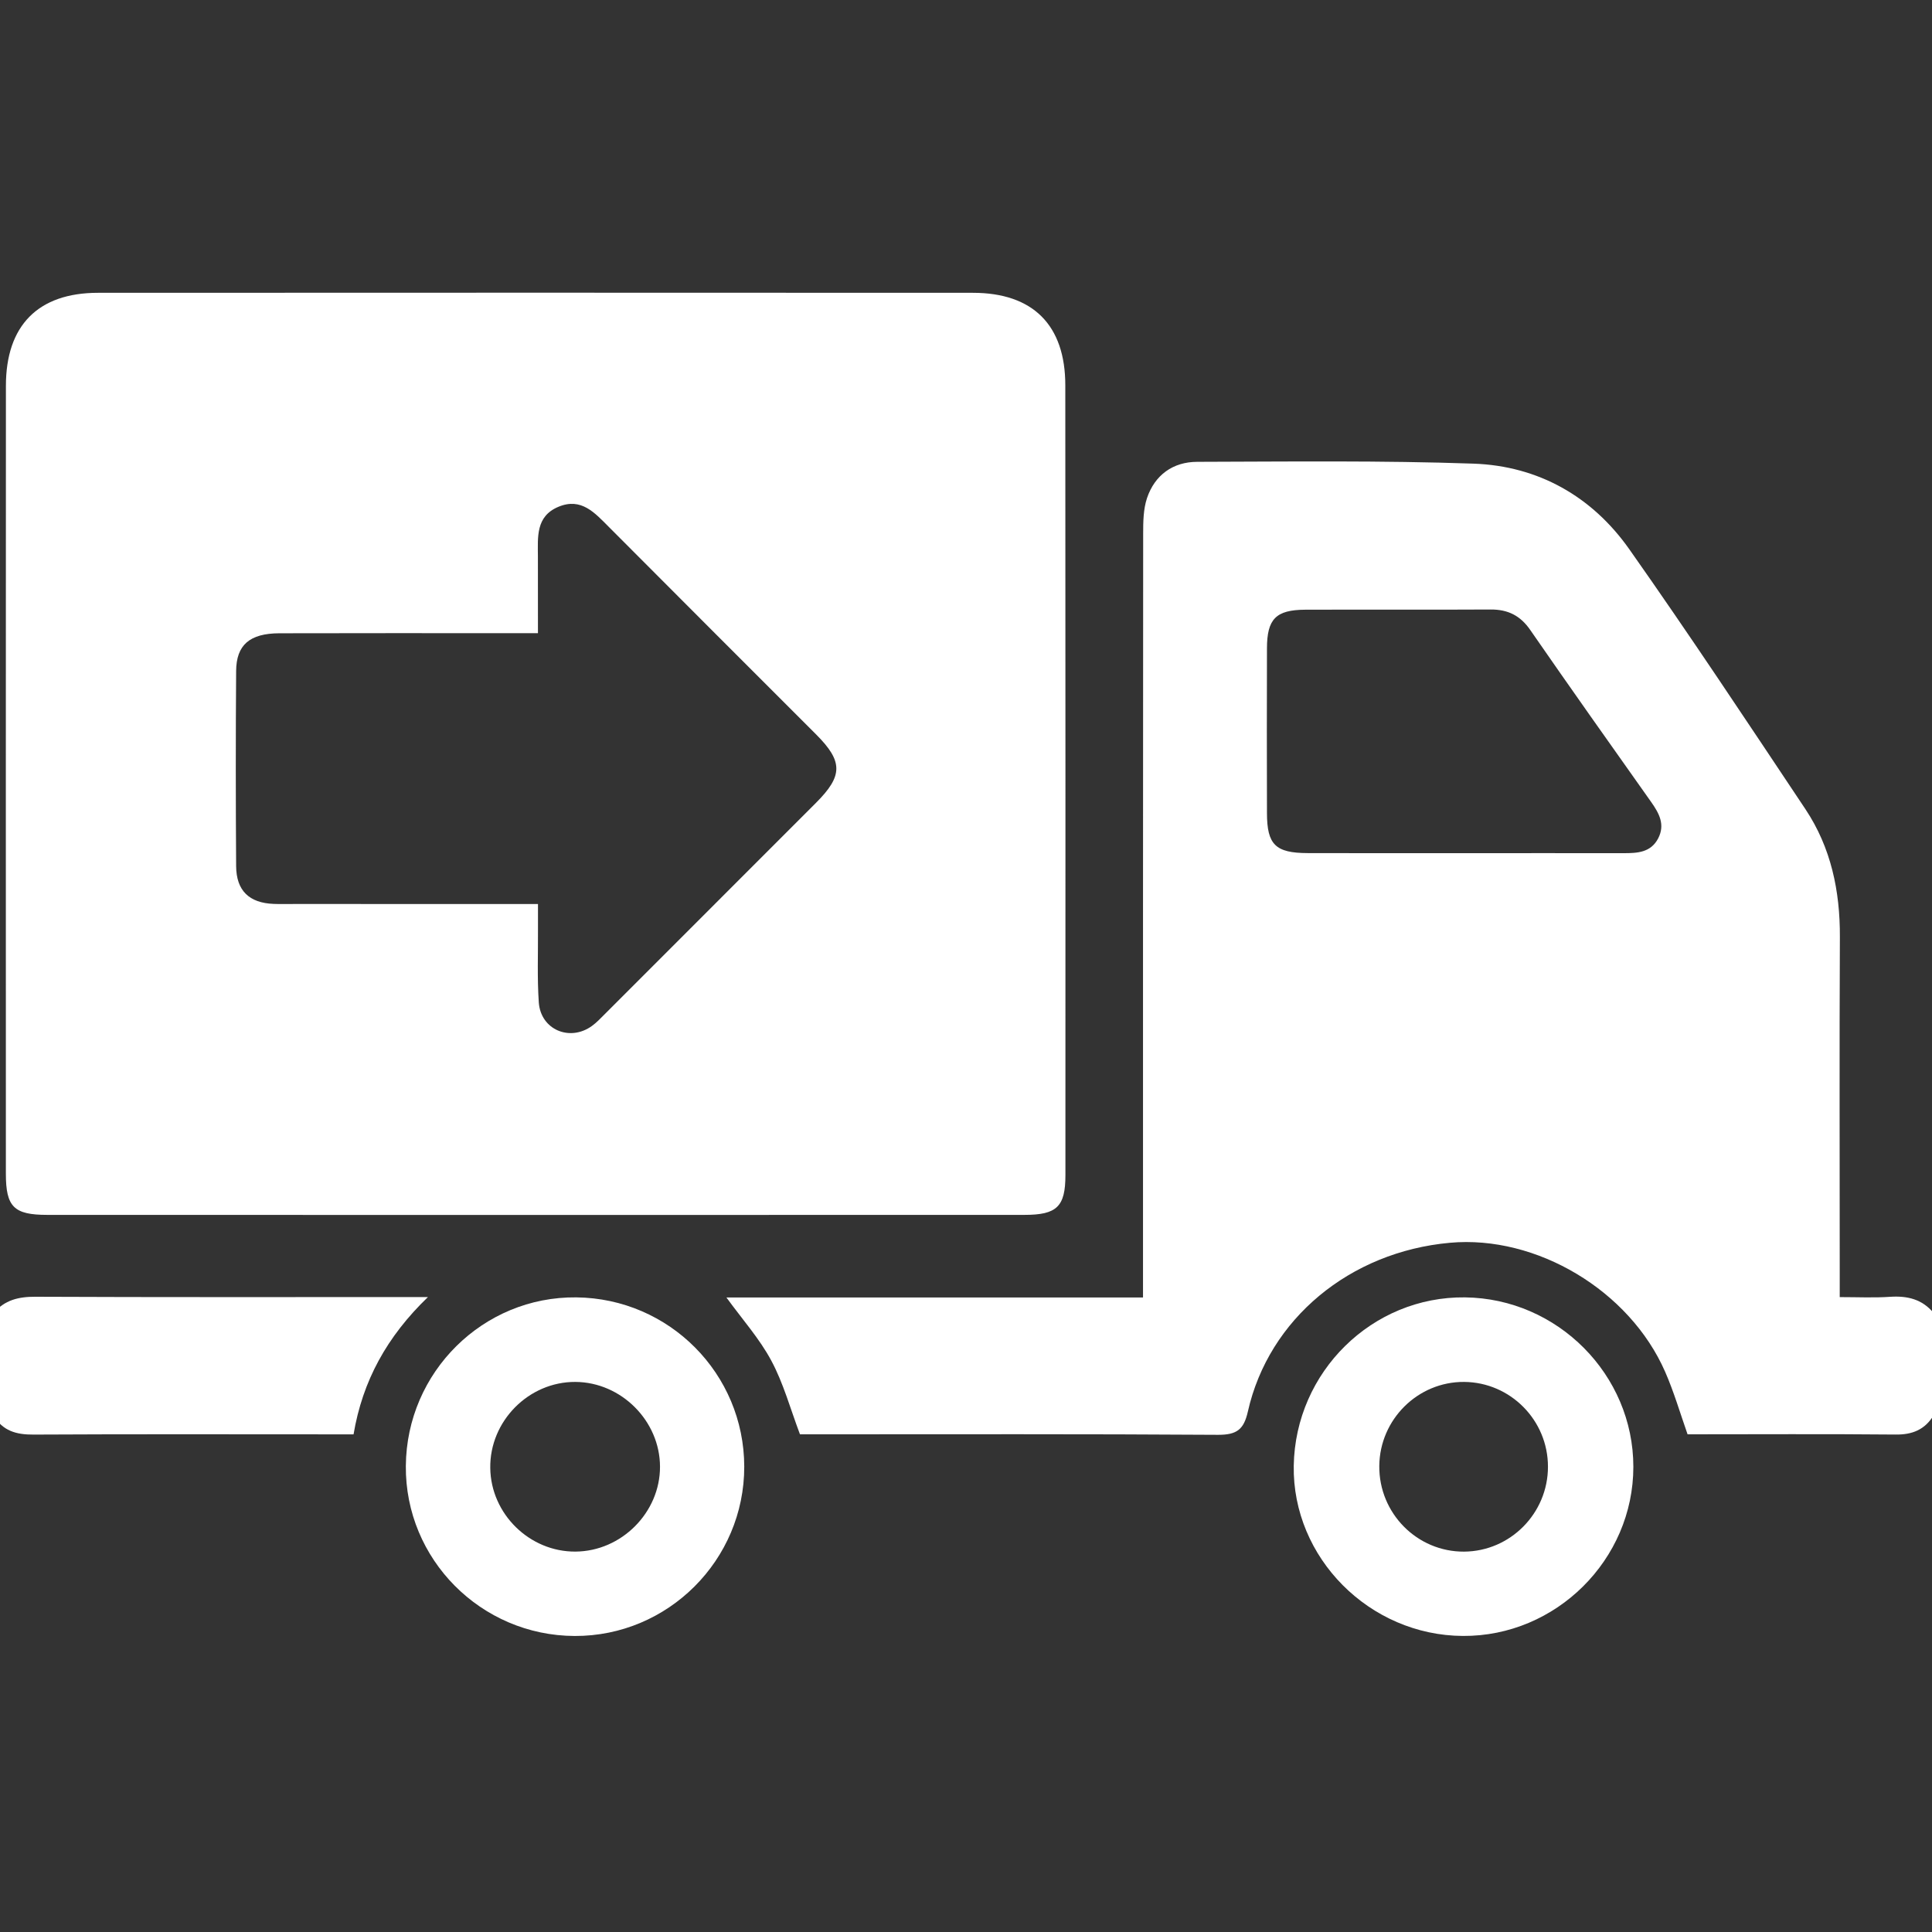 <?xml version="1.0" encoding="utf-8"?>
<!-- Generator: Adobe Illustrator 16.0.0, SVG Export Plug-In . SVG Version: 6.00 Build 0)  -->
<!DOCTYPE svg PUBLIC "-//W3C//DTD SVG 1.1//EN" "http://www.w3.org/Graphics/SVG/1.1/DTD/svg11.dtd">
<svg version="1.1" id="Layer_1" xmlns="http://www.w3.org/2000/svg" xmlns:xlink="http://www.w3.org/1999/xlink" x="0px" y="0px"
	 width="50px" height="50px" viewBox="0 0 50 50" enable-background="new 0 0 50 50" xml:space="preserve">
<rect x="0" y="0" width="50" height="50" fill="#333333" stroke="none"/>
<g>
	<path fill="#FFFFFF" d="M50.04,36.631c-0.226,0.369-0.549,0.501-0.983,0.495c-1.797-0.017-3.594-0.006-5.383-0.006
		c-0.195-0.556-0.354-1.101-0.58-1.617c-0.921-2.106-3.332-3.543-5.57-3.34c-2.586,0.233-4.688,1.968-5.229,4.366
		c-0.105,0.469-0.287,0.604-0.77,0.604c-3.447-0.023-6.895-0.013-10.341-0.013c-0.178,0-0.356,0-0.481,0
		c-0.253-0.672-0.429-1.325-0.742-1.907c-0.303-0.566-0.743-1.059-1.161-1.634c3.577,0,7.153,0,10.781,0c0-0.282,0-0.491,0-0.699
		c0-6.356-0.001-12.712,0.004-19.069c0-0.307,0.004-0.633,0.099-0.919c0.203-0.602,0.674-0.939,1.301-0.94
		c2.386-0.006,4.771-0.036,7.154,0.047c1.672,0.06,3.063,0.849,4.025,2.212c1.561,2.215,3.057,4.477,4.561,6.731
		c0.662,0.995,0.896,2.115,0.891,3.305c-0.014,2.892-0.004,5.785-0.004,8.677c0,0.191,0,0.385,0,0.645
		c0.468,0,0.887,0.021,1.306-0.008c0.448-0.029,0.831,0.063,1.126,0.422C50.04,34.866,50.04,35.748,50.04,36.631z M37.857,22.08
		c1.389,0,2.776-0.002,4.164,0c0.352,0,0.699-0.015,0.891-0.38c0.188-0.36,0.025-0.654-0.182-0.947
		c-1.047-1.478-2.094-2.956-3.125-4.446c-0.258-0.376-0.58-0.535-1.025-0.533c-1.6,0.009-3.2,0-4.799,0.005
		c-0.762,0.004-0.991,0.24-0.992,1.002c-0.004,1.42-0.004,2.841,0,4.261c0.001,0.817,0.219,1.034,1.053,1.036
		C35.182,22.082,36.521,22.08,37.857,22.08z"/>
	<path fill="#FFFFFF" d="M-0.165,33.982c0.283-0.336,0.642-0.424,1.077-0.422c3.197,0.014,6.394,0.008,9.593,0.008
		c0.146,0,0.29,0,0.57,0c-1.061,1.022-1.692,2.168-1.925,3.553c-0.165,0-0.309,0-0.452,0c-2.61,0-5.22-0.008-7.831,0.006
		c-0.445,0.004-0.8-0.096-1.033-0.495C-0.165,35.748-0.165,34.866-0.165,33.982z"/>
	<path fill="#FFFFFF" d="M13.869,31.443c-4.216,0-8.431,0-12.646-0.002c-0.862,0-1.071-0.205-1.071-1.065
		C0.151,23.579,0.15,16.782,0.153,9.985c0-1.561,0.833-2.406,2.38-2.407c7.549-0.004,15.097-0.004,22.646,0
		c1.557,0,2.391,0.839,2.391,2.394c0.005,6.814,0.004,13.626,0.003,20.44c0,0.816-0.222,1.029-1.058,1.029
		C22.3,31.443,18.084,31.443,13.869,31.443z M13.923,23.396c0,0.254-0.001,0.446,0,0.64c0.004,0.636-0.022,1.274,0.021,1.907
		c0.05,0.707,0.805,1.024,1.377,0.607c0.118-0.086,0.22-0.193,0.324-0.298c1.825-1.824,3.648-3.648,5.472-5.474
		c0.701-0.701,0.703-1.07,0.006-1.769c-1.789-1.79-3.581-3.578-5.366-5.372c-0.364-0.364-0.713-0.768-1.303-0.522
		c-0.596,0.247-0.534,0.79-0.533,1.299c0.002,0.645,0.001,1.29,0.001,1.973c-0.279,0-0.473,0-0.667,0
		c-2.008,0-4.017-0.004-6.025,0.002c-0.767,0.003-1.115,0.3-1.119,0.979c-0.012,1.682-0.011,3.363,0,5.045
		c0.004,0.637,0.337,0.956,0.973,0.98c0.179,0.007,0.359,0.002,0.539,0.002C9.697,23.396,11.77,23.396,13.923,23.396z"/>
	<path fill="#FFFFFF" d="M37.861,42.338c-2.418-0.012-4.418-2.023-4.379-4.406c0.041-2.429,2.031-4.385,4.433-4.356
		c2.396,0.028,4.356,2.002,4.356,4.386C42.271,40.365,40.27,42.352,37.861,42.338z M40.061,37.96
		c0.002-1.204-0.972-2.187-2.17-2.196c-1.195-0.008-2.184,0.969-2.195,2.174c-0.012,1.224,0.979,2.226,2.195,2.218
		C39.087,40.148,40.061,39.163,40.061,37.96z"/>
	<path fill="#FFFFFF" d="M14.872,42.339c-2.425-0.009-4.39-1.987-4.369-4.401c0.019-2.429,2.001-4.389,4.412-4.362
		c2.407,0.026,4.342,1.977,4.346,4.38C19.264,40.375,17.289,42.348,14.872,42.339z M14.896,40.155
		c1.189-0.009,2.187-1.013,2.185-2.196c-0.002-1.186-1.003-2.188-2.19-2.195c-1.208-0.006-2.22,1.014-2.203,2.228
		C12.702,39.18,13.706,40.165,14.896,40.155z"/>
</g>
</svg>
